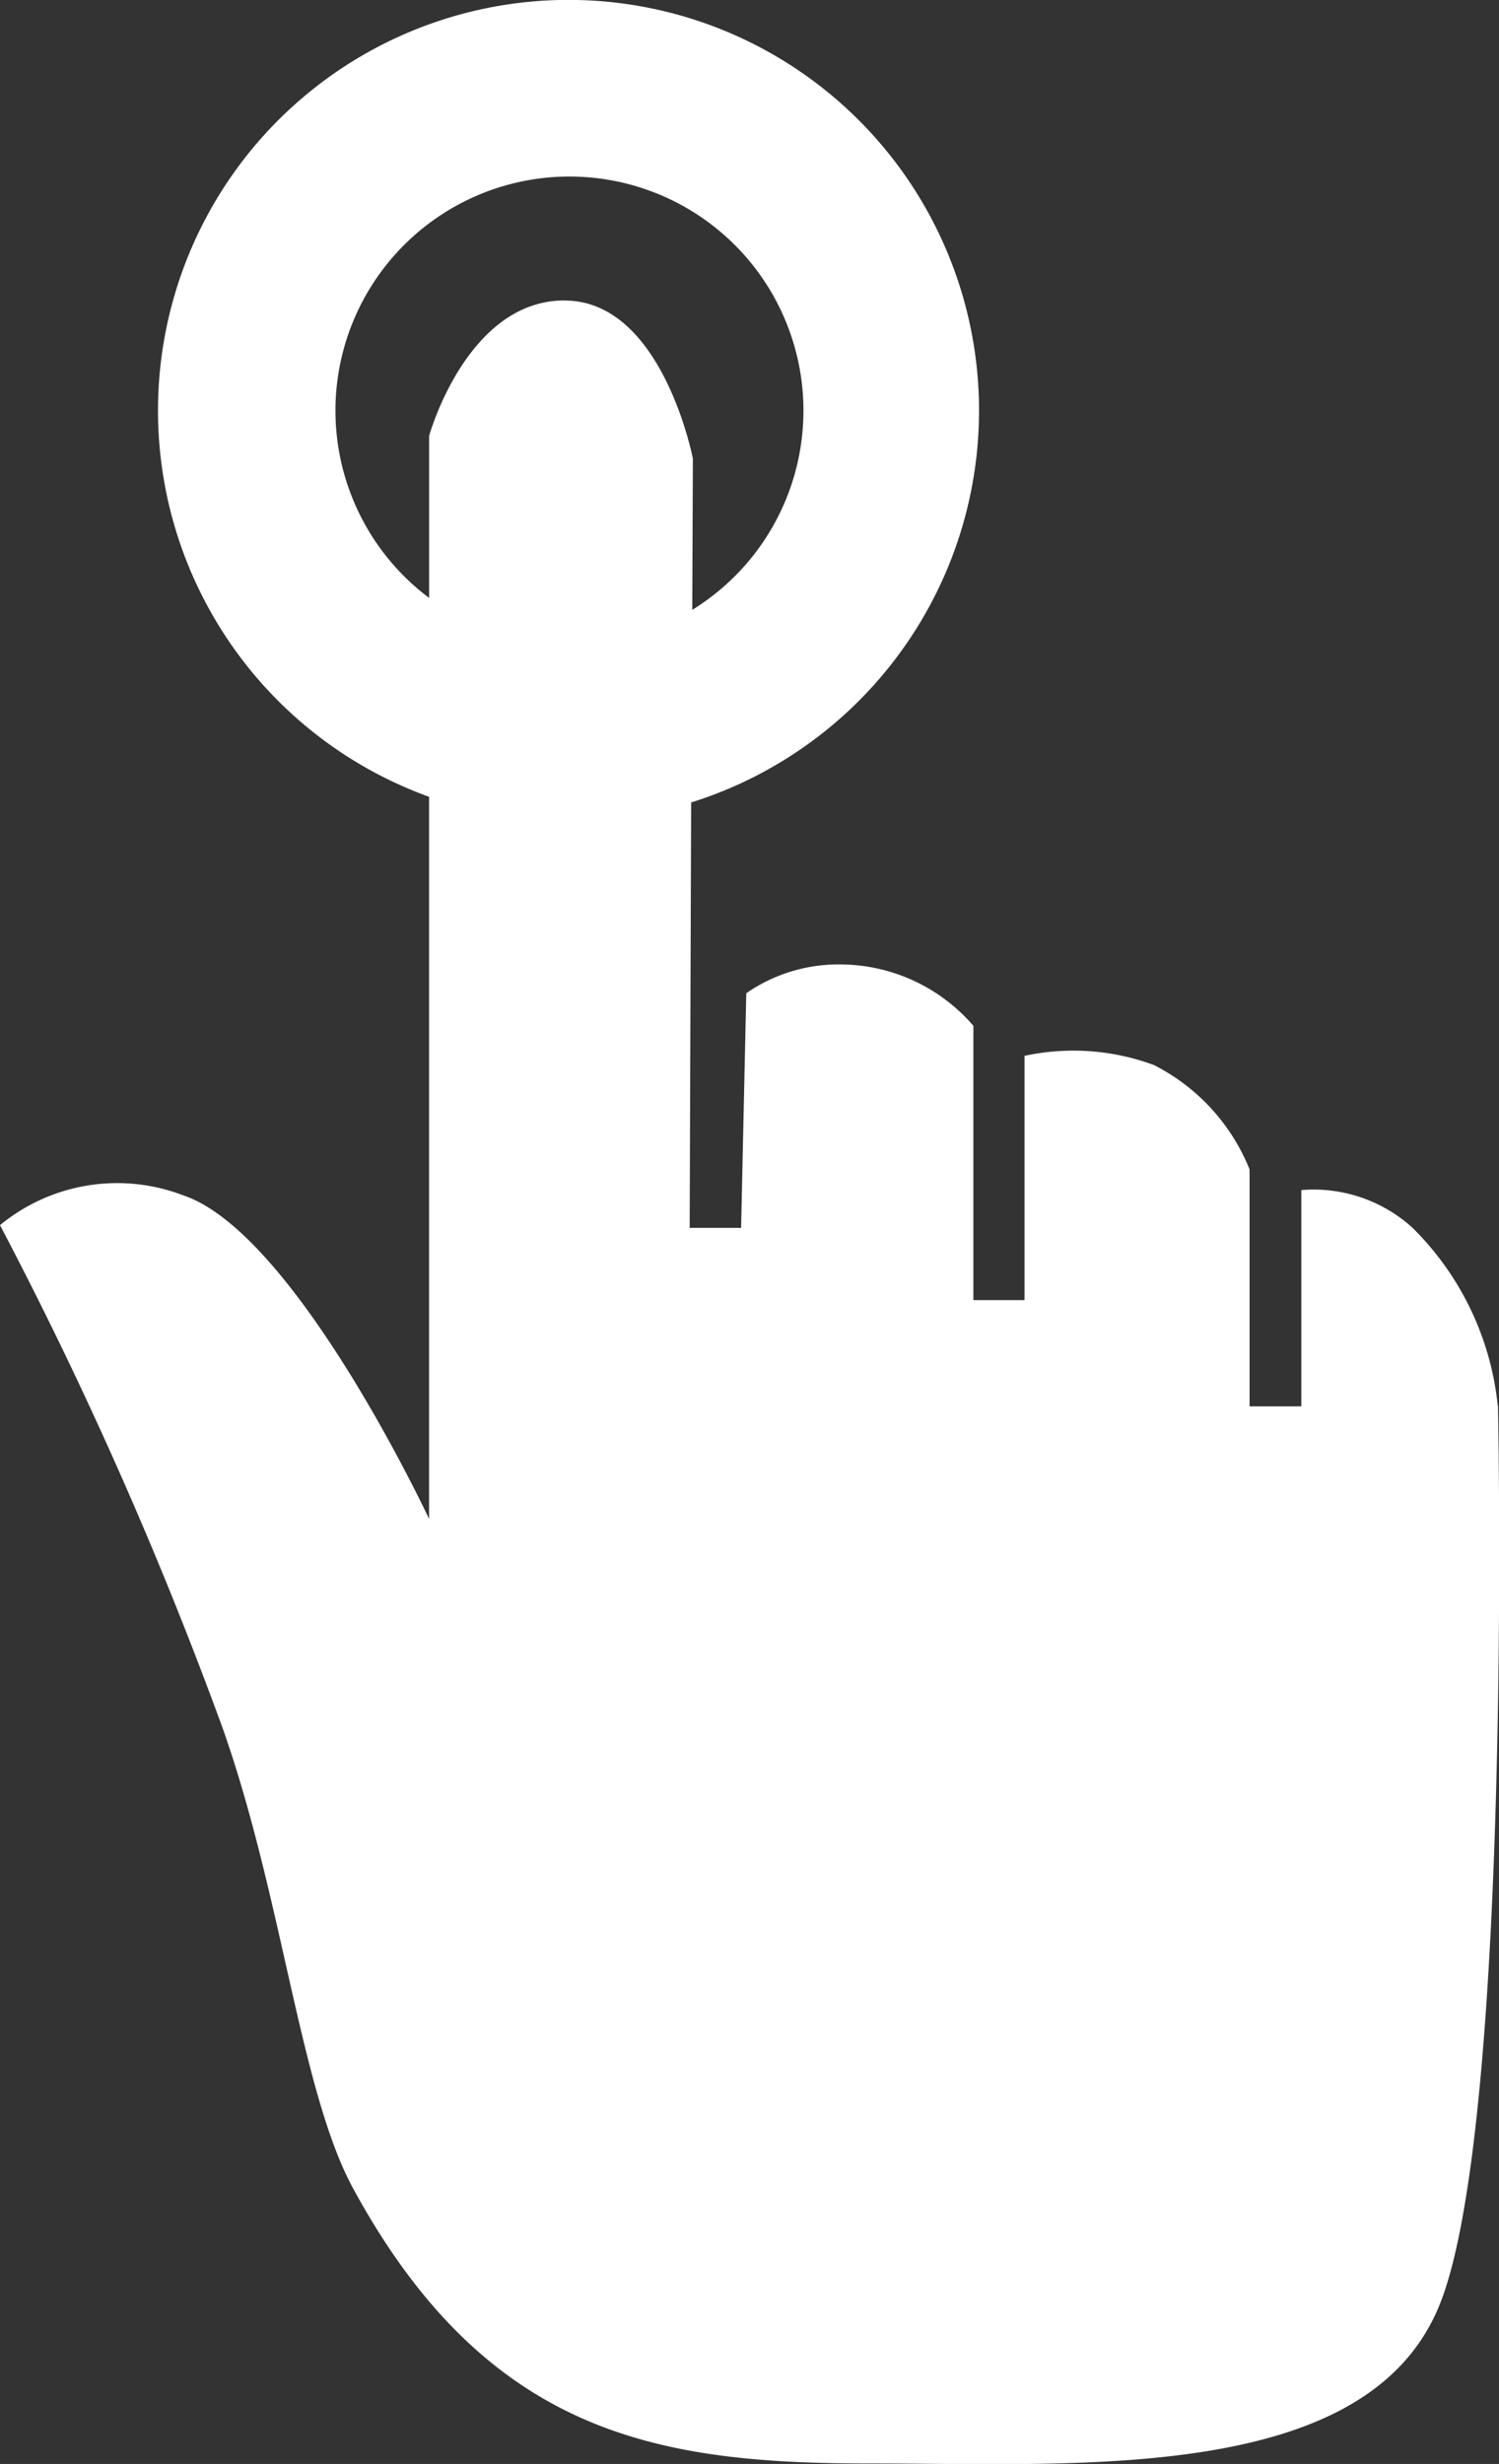 <svg xmlns="http://www.w3.org/2000/svg" width="36.515" height="60" viewBox="0 0 36.515 60">
  <rect x="0" y="0" width="36.515" height="60" fill="#333333" stroke="none"/>
  <path id="Tracé_408" data-name="Tracé 408" d="M36.485,34.234A7.106,7.106,0,0,0,34.41,29.9,3.58,3.58,0,0,0,31.7,28.98v5.266H30.439V28.476a4.9,4.9,0,0,0-2.328-2.54,5.651,5.651,0,0,0-3.154-.225v5.949H23.711V24.98a4.291,4.291,0,0,0-3.181-1.494,3.947,3.947,0,0,0-2.351.7L18.053,29.9H16.8l.036-10.359a10,10,0,1,0-6.384-.138V36.988S7.2,30.023,4.463,29.108A4.491,4.491,0,0,0,0,29.834a100.147,100.147,0,0,1,5.406,12.2c1.471,4.126,1.91,8.916,3.207,11.278,3.3,6.048,7.519,6.677,12.6,6.677s11.972.478,13.806-3.748c1.836-4.209,1.471-22,1.471-22M13.753,7.316c-2.388,0-3.3,3.3-3.3,3.3v3.944a5.7,5.7,0,1,1,6.41.291l.015-3.684s-.741-3.848-3.12-3.848" fill="#fff"/>
</svg>
